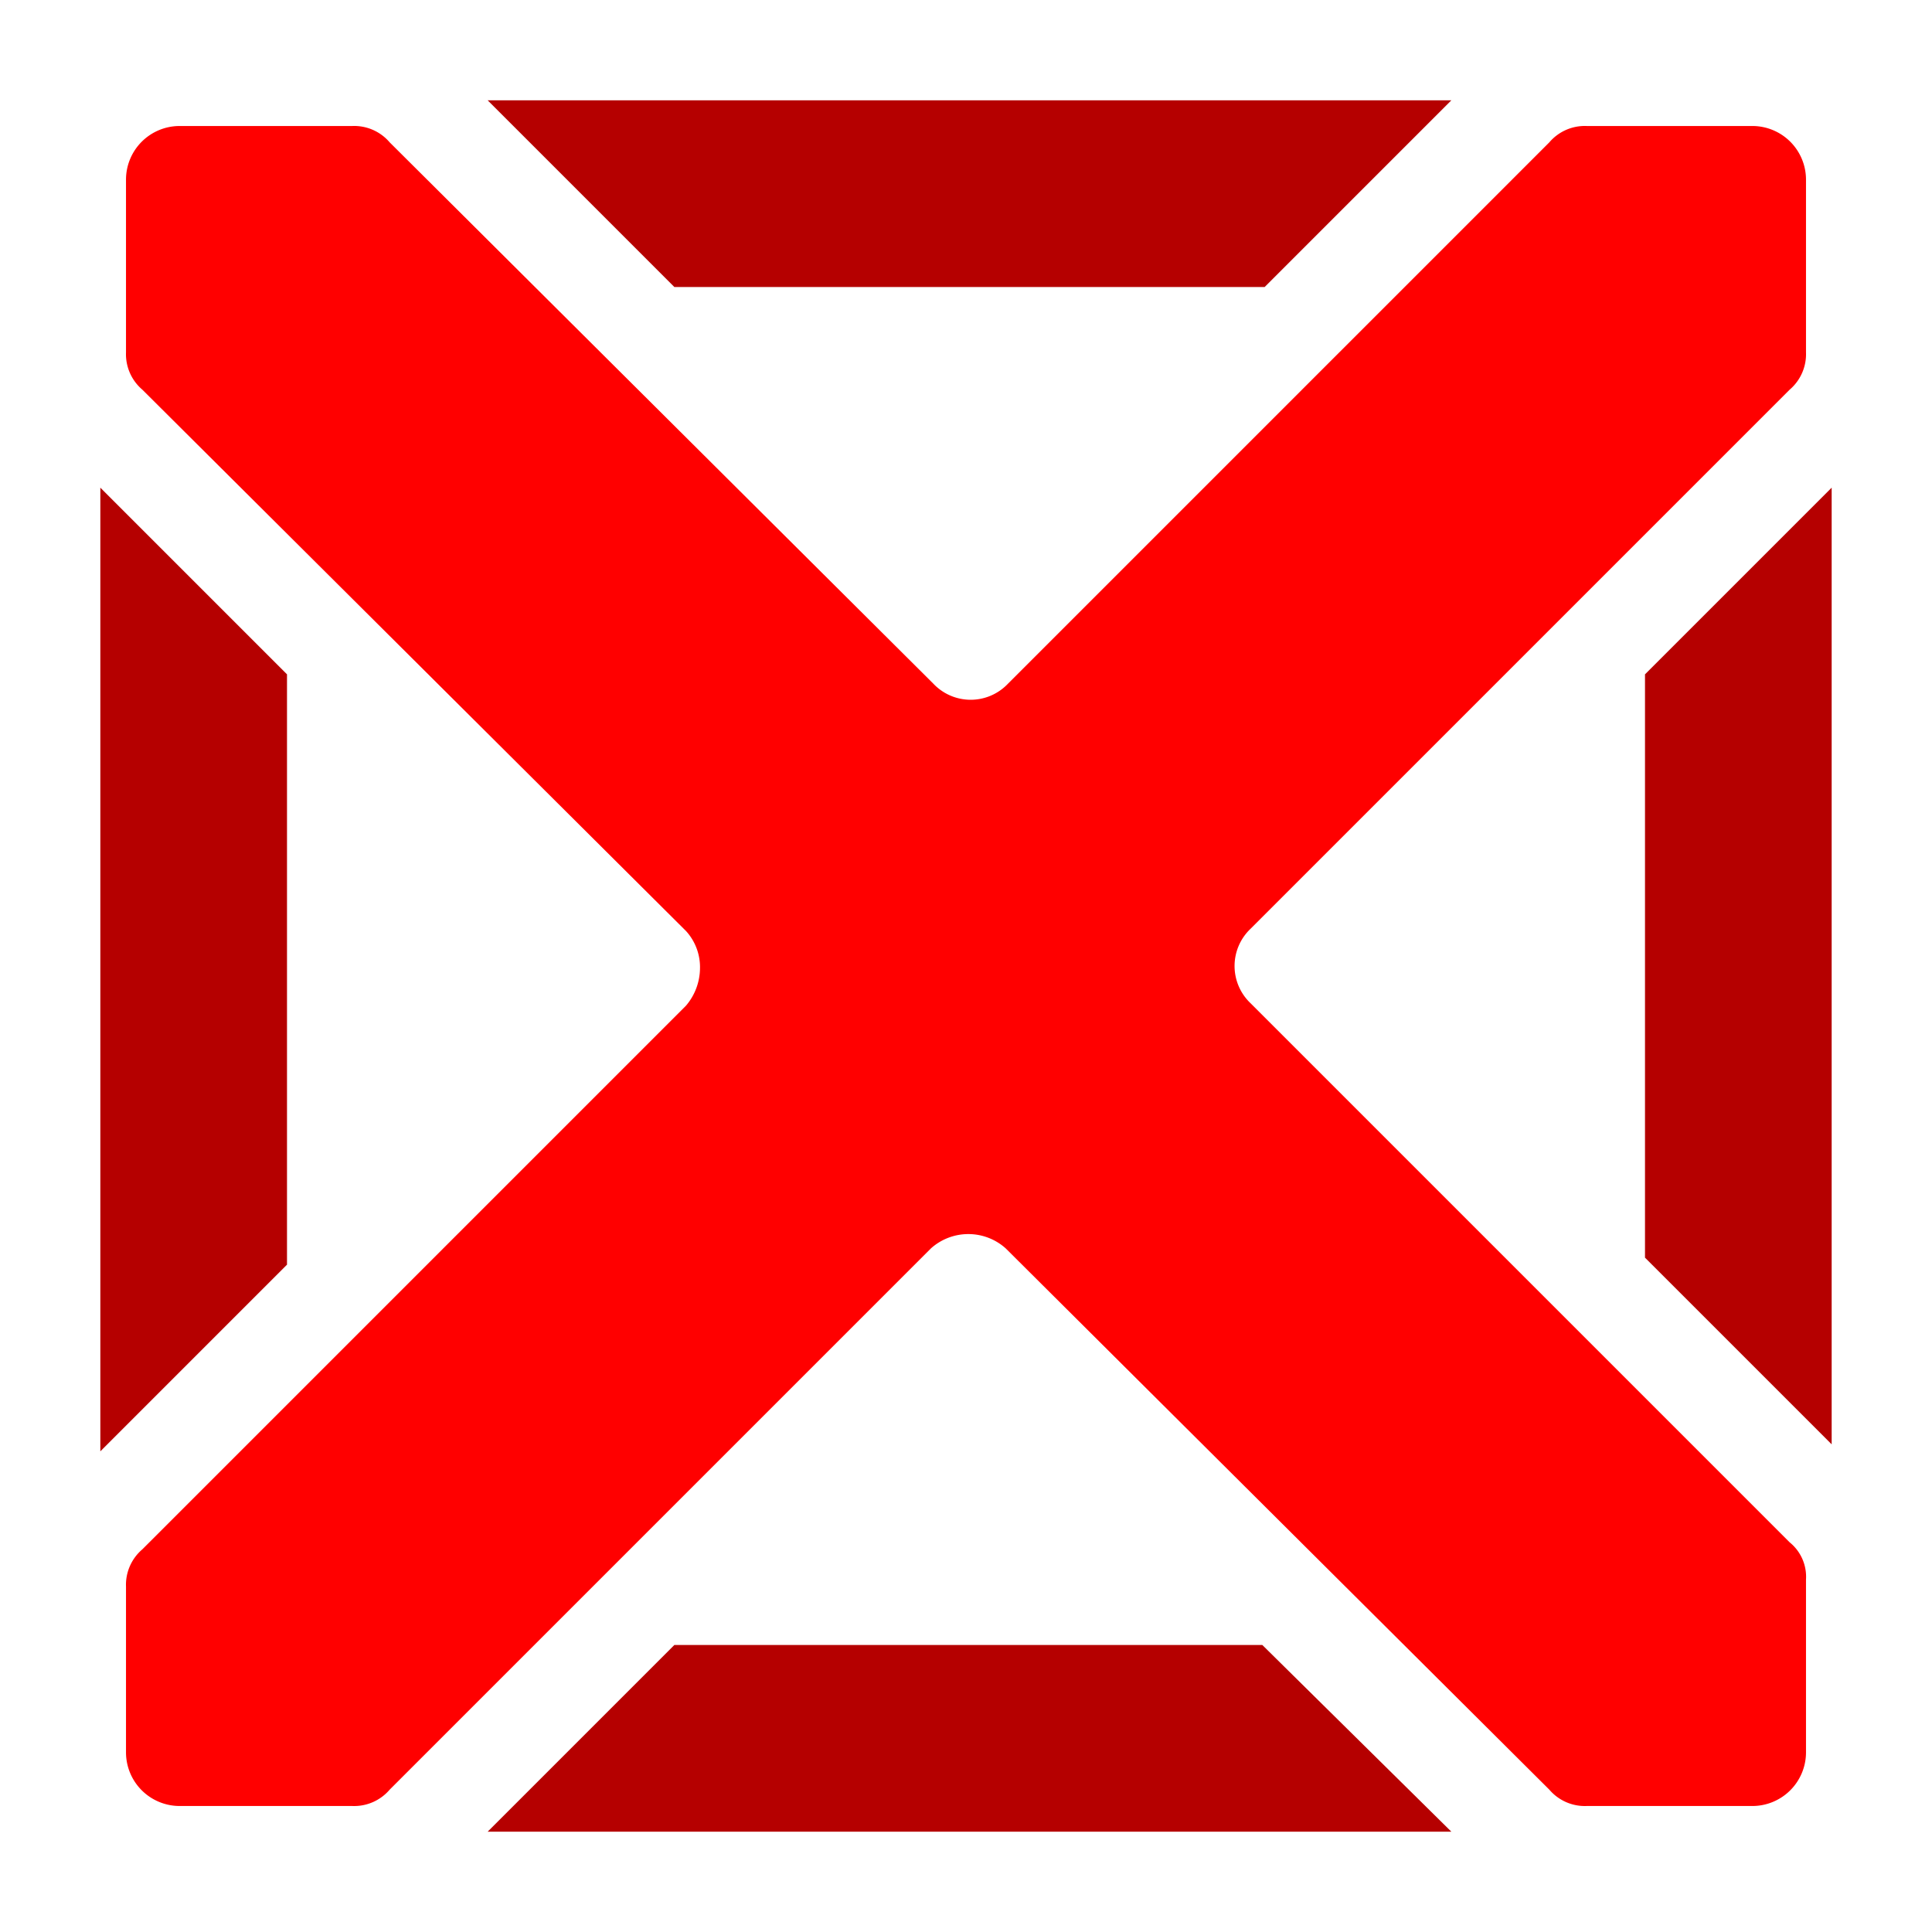 <svg xmlns="http://www.w3.org/2000/svg" viewBox="0 0 82.8 82.8"><defs><style>.a{fill:red;}.a,.b,.c{fill-rule:evenodd;}.b{fill:#b50000;}.c{fill:none;}</style></defs><path class="a" d="M75.1,77.4H68a2,2,0,0,1-1.6-.7L43.1,53.5a2.4,2.4,0,0,0-3.2,0L16.7,76.7a2,2,0,0,1-1.6.7H7.7a2.3,2.3,0,0,1-2.3-2.3V68a2,2,0,0,1,.7-1.6L29.4,43.1a2.5,2.5,0,0,0,.6-1.6,2.3,2.3,0,0,0-.6-1.6L6.1,16.7a2,2,0,0,1-.7-1.6V7.7A2.3,2.3,0,0,1,7.7,5.4h7.4a2,2,0,0,1,1.6.7L40,29.3a2.2,2.2,0,0,0,3.2,0L66.4,6.1A2,2,0,0,1,68,5.4h7.1a2.3,2.3,0,0,1,2.3,2.3v7.4a2,2,0,0,1-.7,1.6L53.6,39.8a2.2,2.2,0,0,0,0,3.2L76.7,66.1a1.9,1.9,0,0,1,.7,1.6v7.4A2.3,2.3,0,0,1,75.1,77.4Z"/><path class="b" d="M20.9,4.3H62.2l-8,8H28.9l-8-8ZM78.5,20.9v41l-8-8v-25l8-8ZM62.2,78.5H20.9l8-8H54.1l8.1,8ZM4.3,62.2V20.9l8,8V54.2Z"/><path class="c" d="M18.4,0h46a18.2,18.2,0,0,1,13,5.4,18.5,18.5,0,0,1,5.4,13v46A18.4,18.4,0,0,1,64.4,82.8h-46a18.5,18.5,0,0,1-13-5.4A18.2,18.2,0,0,1,0,64.4v-46a18.1,18.1,0,0,1,5.4-13A18.1,18.1,0,0,1,18.4,0Z"/></svg>